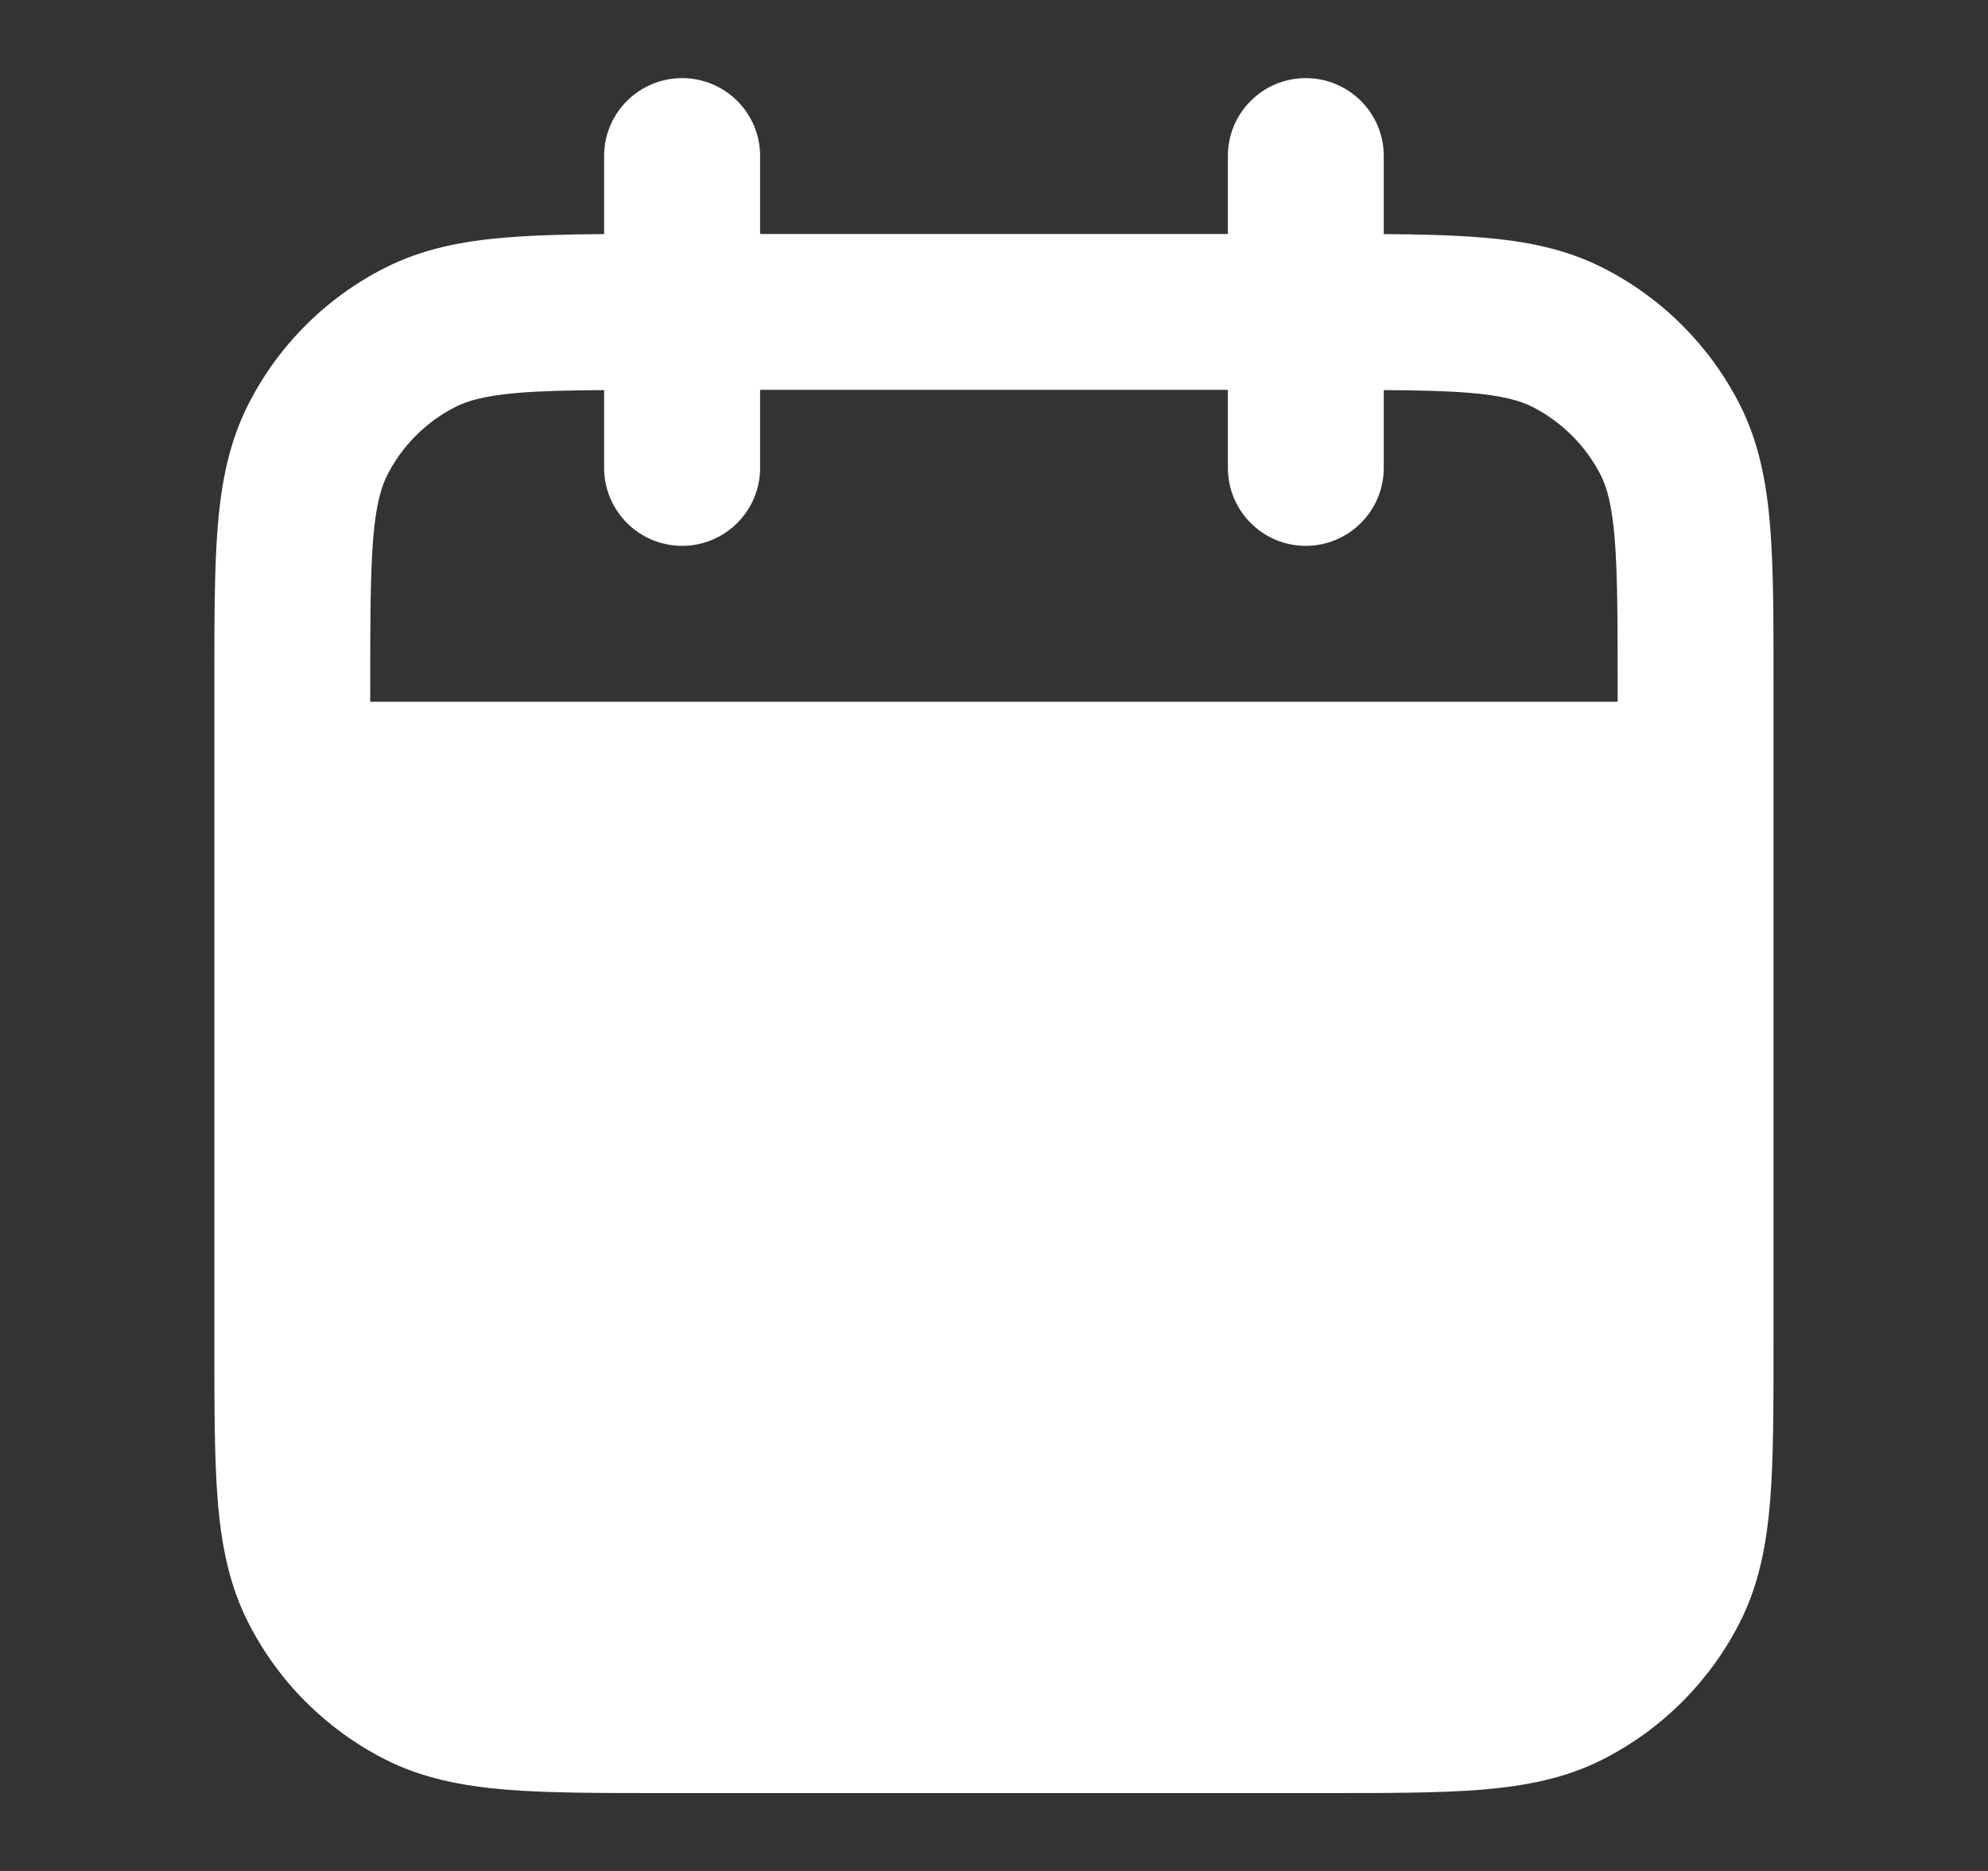 <svg width="17" height="16" viewBox="0 0 17 16" fill="none" xmlns="http://www.w3.org/2000/svg">
<rect x="0" y="0" width="17" height="16" fill="#333333" stroke="none"/>
<path fill-rule="evenodd" clip-rule="evenodd" d="M11.166 0.668C11.534 0.668 11.833 0.966 11.833 1.334V2.002C12.15 2.004 12.427 2.011 12.668 2.031C13.042 2.061 13.387 2.127 13.71 2.292C14.212 2.547 14.62 2.955 14.876 3.457C15.041 3.781 15.106 4.125 15.137 4.5C15.166 4.861 15.166 5.304 15.166 5.84V11.495C15.166 12.032 15.166 12.475 15.137 12.836C15.106 13.21 15.041 13.555 14.876 13.878C14.62 14.38 14.212 14.788 13.71 15.044C13.387 15.209 13.042 15.274 12.668 15.305C12.307 15.334 11.864 15.334 11.327 15.334H5.672C5.135 15.334 4.693 15.334 4.332 15.305C3.957 15.274 3.613 15.209 3.289 15.044C2.787 14.788 2.379 14.38 2.124 13.878C1.959 13.555 1.893 13.21 1.862 12.836C1.833 12.475 1.833 12.032 1.833 11.495V5.84C1.833 5.304 1.833 4.861 1.862 4.5C1.893 4.125 1.959 3.781 2.124 3.457C2.379 2.955 2.787 2.547 3.289 2.292C3.613 2.127 3.957 2.061 4.332 2.031C4.572 2.011 4.849 2.004 5.166 2.002V1.334C5.166 0.966 5.465 0.668 5.833 0.668C6.201 0.668 6.5 0.966 6.5 1.334V2.001H10.5V1.334C10.5 0.966 10.798 0.668 11.166 0.668ZM5.166 3.336V4.001C5.166 4.369 5.465 4.668 5.833 4.668C6.201 4.668 6.5 4.369 6.5 4.001V3.334H10.5V4.001C10.5 4.369 10.798 4.668 11.166 4.668C11.534 4.668 11.833 4.369 11.833 4.001V3.336C12.13 3.338 12.363 3.343 12.559 3.359C12.851 3.383 13.001 3.427 13.105 3.48C13.356 3.608 13.56 3.812 13.688 4.062C13.741 4.167 13.784 4.316 13.808 4.608C13.832 4.908 13.833 5.297 13.833 5.868V6.001H3.166V5.868C3.166 5.297 3.167 4.908 3.191 4.608C3.215 4.316 3.259 4.167 3.312 4.062C3.439 3.812 3.643 3.608 3.894 3.48C3.999 3.427 4.148 3.383 4.44 3.359C4.636 3.343 4.869 3.338 5.166 3.336Z" fill="white"/>
</svg>
